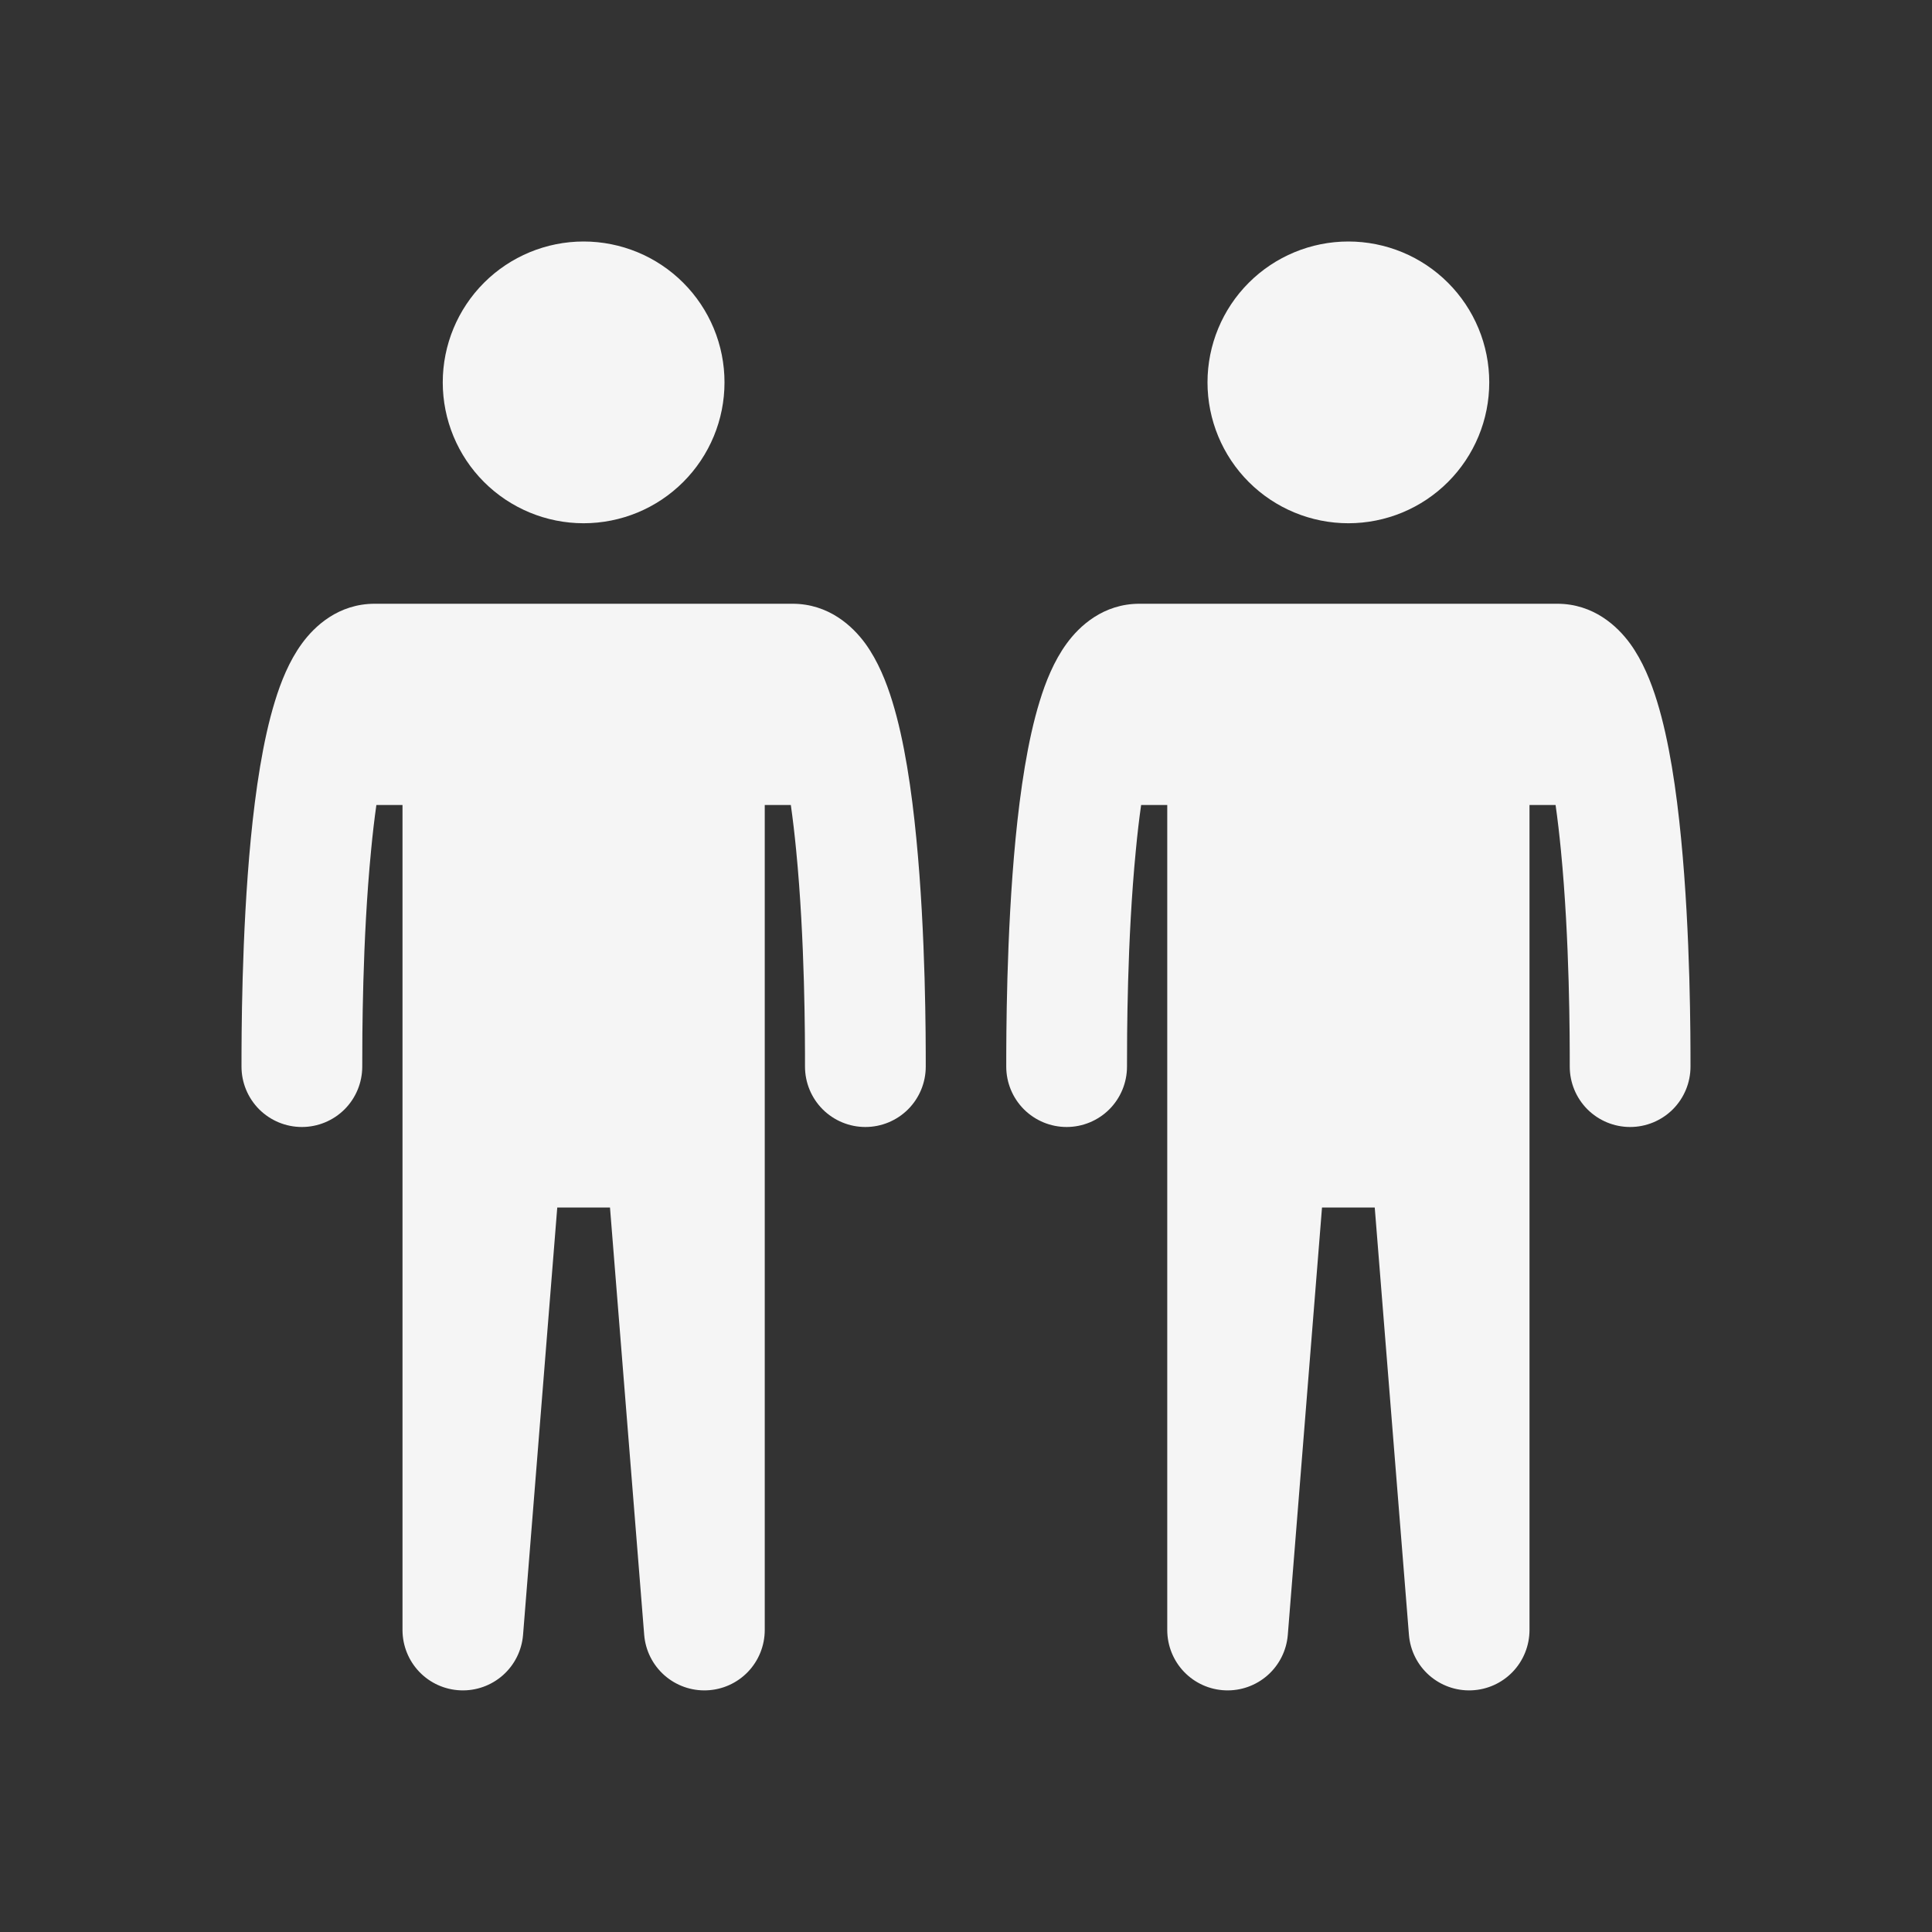 <svg width="48" height="48" viewBox="0 0 48 48" fill="none" xmlns="http://www.w3.org/2000/svg">
<rect x="0" y="0" width="48" height="48" fill="#333333" stroke="none"/>
<path fill-rule="evenodd" clip-rule="evenodd" d="M14.5 13C14.96 13 15.415 12.909 15.839 12.734C16.264 12.558 16.65 12.3 16.975 11.975C17.3 11.65 17.558 11.264 17.734 10.839C17.91 10.415 18 9.96 18 9.5C18 9.04 17.91 8.585 17.734 8.161C17.558 7.736 17.3 7.35 16.975 7.025C16.65 6.7 16.264 6.442 15.839 6.266C15.415 6.091 14.96 6 14.5 6C13.572 6 12.681 6.369 12.025 7.025C11.369 7.681 11 8.572 11 9.5C11 10.428 11.369 11.319 12.025 11.975C12.681 12.631 13.572 13 14.5 13ZM19.648 20C19.698 20.352 19.742 20.729 19.78 21.122C20 23.367 20 25.8 20 26.5C20 26.898 20.158 27.279 20.439 27.561C20.721 27.842 21.102 28 21.5 28C21.898 28 22.279 27.842 22.561 27.561C22.842 27.279 23 26.898 23 26.5V26.493C23 25.786 23 23.229 22.766 20.831C22.651 19.641 22.47 18.401 22.169 17.425C22.022 16.946 21.814 16.423 21.499 15.989C21.182 15.555 20.589 15 19.689 15H9.31C8.409 15 7.816 15.555 7.5 15.99C7.184 16.423 6.976 16.946 6.83 17.425C6.529 18.401 6.348 19.642 6.232 20.831C6 23.229 6 25.786 6 26.493V26.5C6 26.898 6.158 27.279 6.439 27.561C6.721 27.842 7.102 28 7.5 28C7.898 28 8.279 27.842 8.561 27.561C8.842 27.279 9 26.898 9 26.5C9 25.8 9 23.367 9.22 21.122C9.257 20.729 9.301 20.352 9.351 20H10V40.5C10.001 40.887 10.151 41.259 10.419 41.538C10.688 41.817 11.053 41.981 11.44 41.996C11.827 42.012 12.204 41.877 12.494 41.621C12.784 41.364 12.963 41.006 12.995 40.62L13.845 30H15.155L16.005 40.62C16.037 41.006 16.216 41.364 16.506 41.621C16.796 41.877 17.173 42.012 17.56 41.996C17.947 41.981 18.312 41.817 18.581 41.538C18.849 41.259 18.999 40.887 19 40.5V20H19.648Z" fill="#F5F5F5"/>
<path fill-rule="evenodd" clip-rule="evenodd" d="M33.5 13C33.96 13 34.415 12.909 34.839 12.734C35.264 12.558 35.65 12.3 35.975 11.975C36.3 11.65 36.558 11.264 36.734 10.839C36.91 10.415 37 9.96 37 9.5C37 9.04 36.91 8.585 36.734 8.161C36.558 7.736 36.3 7.35 35.975 7.025C35.65 6.7 35.264 6.442 34.839 6.266C34.415 6.091 33.96 6 33.5 6C32.572 6 31.681 6.369 31.025 7.025C30.369 7.681 30 8.572 30 9.5C30 10.428 30.369 11.319 31.025 11.975C31.681 12.631 32.572 13 33.5 13ZM38.648 20C38.698 20.352 38.742 20.729 38.78 21.122C39 23.367 39 25.8 39 26.5C39 26.898 39.158 27.279 39.439 27.561C39.721 27.842 40.102 28 40.5 28C40.898 28 41.279 27.842 41.561 27.561C41.842 27.279 42 26.898 42 26.5V26.493C42 25.786 42 23.229 41.766 20.831C41.651 19.641 41.47 18.401 41.169 17.425C41.022 16.946 40.814 16.423 40.499 15.989C40.182 15.555 39.589 15 38.689 15H28.31C27.409 15 26.816 15.555 26.5 15.99C26.184 16.423 25.976 16.946 25.83 17.425C25.529 18.401 25.348 19.642 25.232 20.831C25 23.229 25 25.786 25 26.493V26.5C25 26.898 25.158 27.279 25.439 27.561C25.721 27.842 26.102 28 26.5 28C26.898 28 27.279 27.842 27.561 27.561C27.842 27.279 28 26.898 28 26.5C28 25.8 28 23.367 28.22 21.122C28.257 20.729 28.301 20.352 28.351 20H29V40.5C29.001 40.887 29.151 41.259 29.419 41.538C29.688 41.817 30.053 41.981 30.44 41.996C30.827 42.012 31.204 41.877 31.494 41.621C31.784 41.364 31.963 41.006 31.995 40.62L32.845 30H34.155L35.005 40.62C35.037 41.006 35.216 41.364 35.506 41.621C35.796 41.877 36.173 42.012 36.56 41.996C36.947 41.981 37.312 41.817 37.581 41.538C37.849 41.259 37.999 40.887 38 40.5V20H38.648Z" fill="#F5F5F5"/>
</svg>
